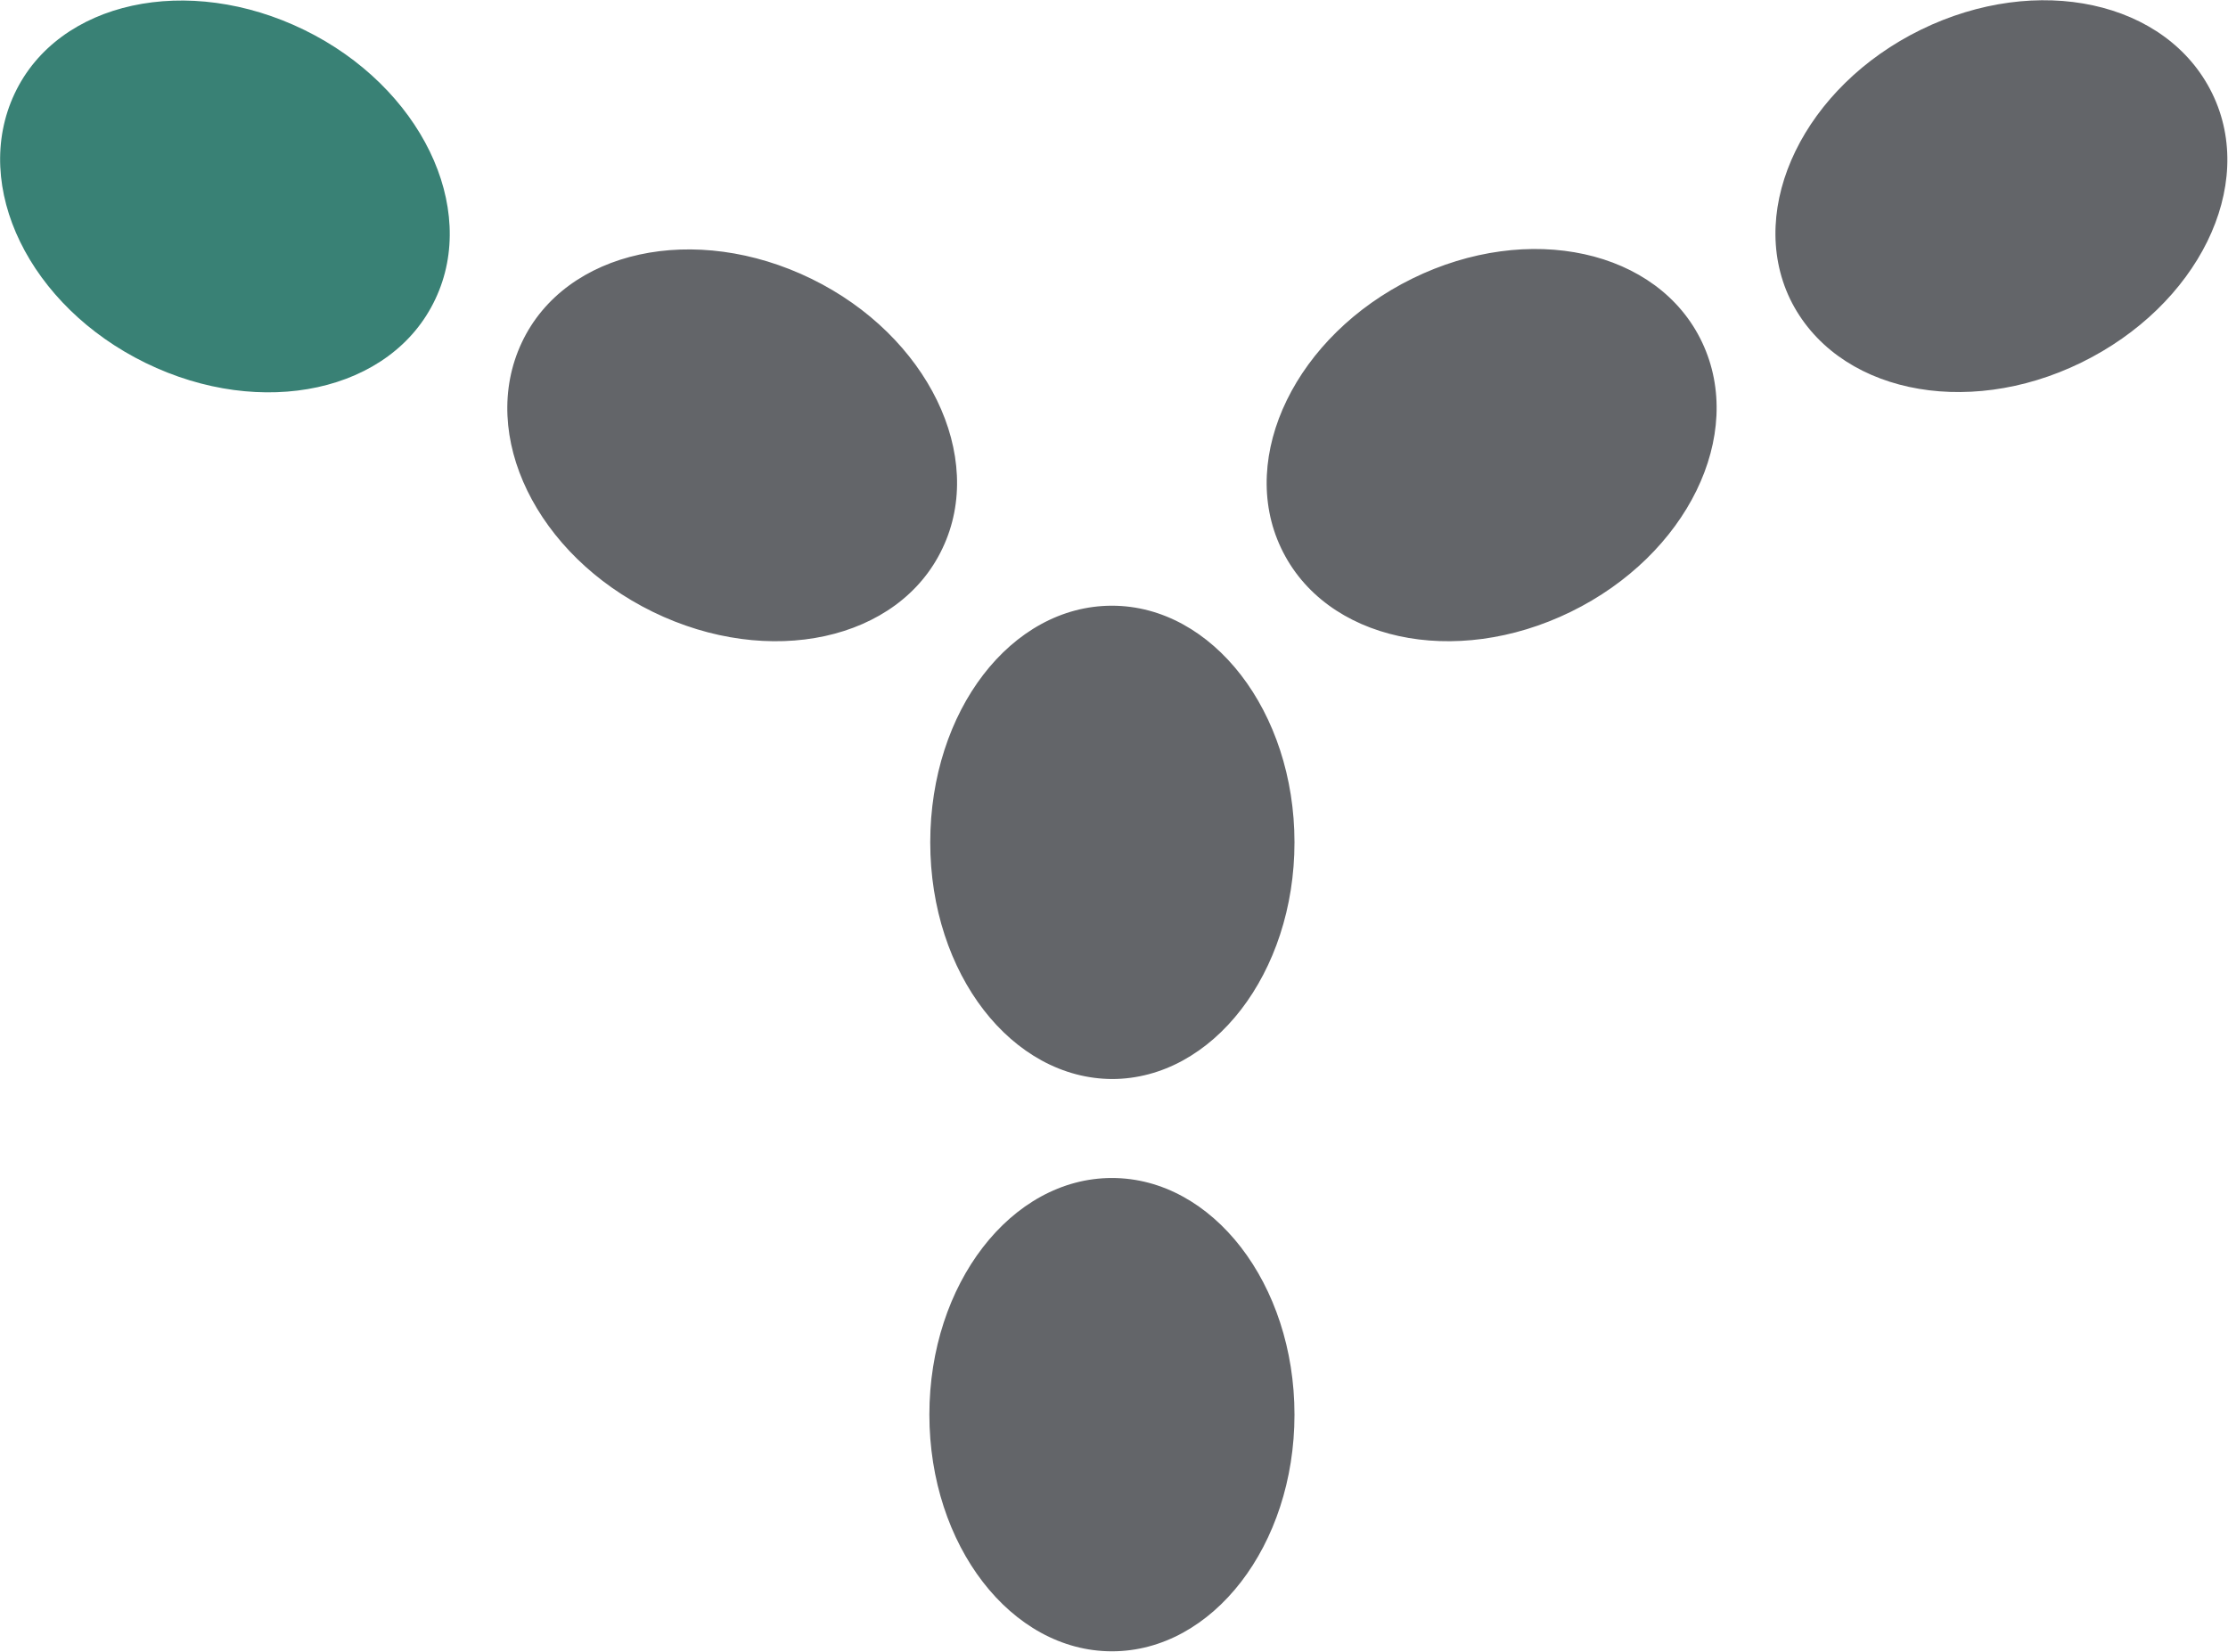 <svg xmlns="http://www.w3.org/2000/svg" version="1.2" viewBox="0 0 1560 1157"><path fill="#398175" d="M304.79 209.53c30.57-64.42-10.4-148.82-91.74-188.57C131.71-18.79 40.79.58 10.21 65.61c-30.58 65.03 10.4 148.81 91.74 188.56 81.34 39.75 172.26 20.38 202.84-44.64Z"/><path fill="#636569" d="M778.55 1156.41c70.53 0 127.82-74.2 127.82-165.73 0-91.53-57.29-165.73-127.82-165.73-70.54 0-127.82 74.2-127.82 165.73 0 91.53 57.28 165.73 127.82 165.73Zm0-400.77c70.53 0 127.82-74.2 127.82-165.73 0-91.53-57.29-165.73-127.82-165.73-70.54 0-127.21 73.59-127.21 165.73 0 92.14 57.29 165.73 127.82 165.73M659.9 384.02c30.79-64.42-10.39-149.01-91.73-188.76-81.34-39.76-172.26-20.39-202.84 44.64-30.58 65.03 10.4 148.81 91.74 188.56 81.34 39.75 172.26 20.38 202.83-44.44Zm237.09-.2c-30.58-64.42 10.6-148.81 91.94-188.77 81.34-39.95 172.06-20.38 202.84 44.64 30.78 65.03-10.6 149.02-91.94 188.77s-172.06 20.38-202.84-44.64Zm356.34-174.5c-30.78-64.42 10.4-148.81 91.74-188.56 81.34-39.75 172.05-20.38 203.86 44.64 31.8 65.03-10.4 148.81-91.74 188.56-81.34 39.76-172.26 20.39-203.86-44.64Z"/></svg>